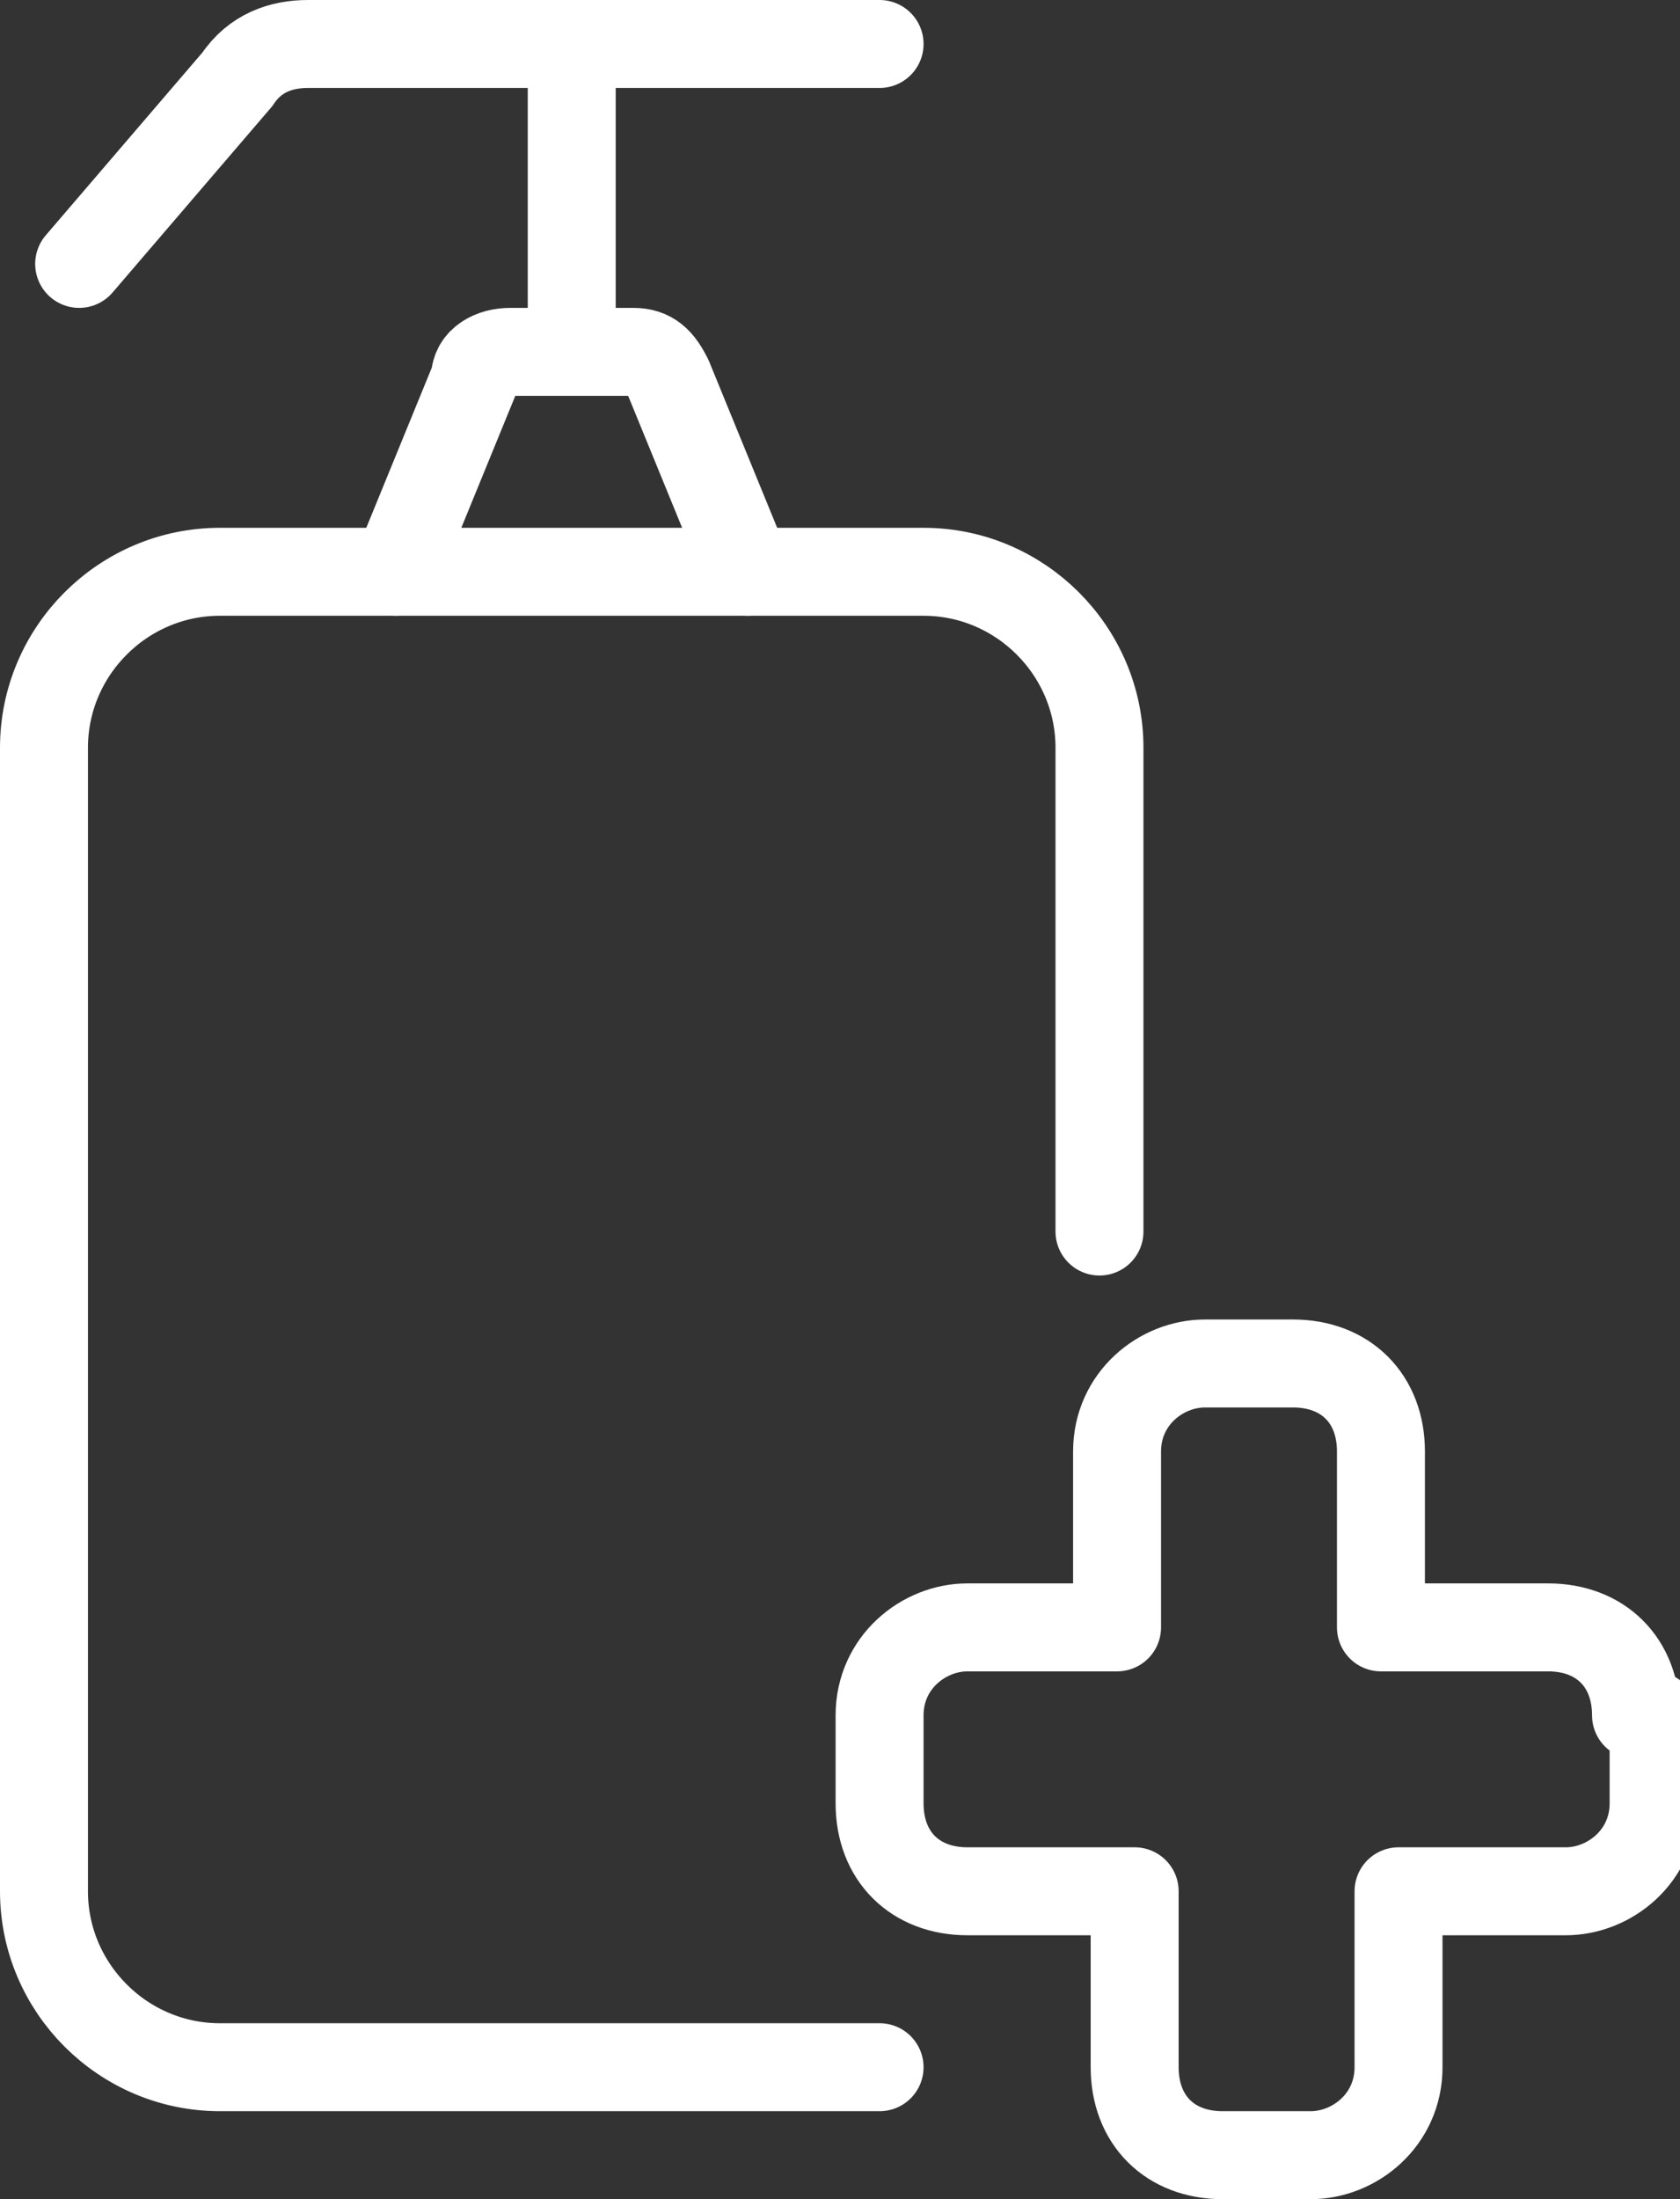 <?xml version="1.0" encoding="utf-8"?>
<!-- Generator: Adobe Illustrator 24.0.2, SVG Export Plug-In . SVG Version: 6.00 Build 0)  -->
<svg version="1.1" xmlns="http://www.w3.org/2000/svg" xmlns:xlink="http://www.w3.org/1999/xlink" x="0px" y="0px"
	 viewBox="0 0 19.1 25" style="enable-background:new 0 0 19.1 25;" xml:space="preserve">
<rect x="0" y="0" width="19.1" height="25" fill="#333333" stroke="none"/>
<style type="text/css">
	.st0{fill:none;stroke:#FFFFFF;stroke-linecap:round;stroke-linejoin:round;}
</style>
<g id="Icons">
	<path id="Shape_359" class="st0" d="M18.6,19.5c0-0.6-0.4-1-1-1h-1.9v-2c0-0.6-0.4-1-1-1h-1c-0.5,0-1,0.4-1,1v2H11
		c-0.5,0-1,0.4-1,1v1c0,0.6,0.4,1,1,1h1.9v2c0,0.6,0.4,1,1,1h1c0.5,0,1-0.4,1-1v-2h1.9c0.5,0,1-0.4,1-1V19.5z"/>
</g>
<g id="Text">
	<g id="Hotels-Spas__x2F__Spas__x2F__spa-soap">
		<g id="Group_89_1_">
			<g id="spa-soap">
				<path id="Shape_681_1_" class="st0" d="M10,23.5H2.5c-1.1,0-2-0.9-2-2v-13c0-1.1,0.9-2,2-2h8c1.1,0,2,0.9,2,2V14"/>
				<path id="Shape_682_1_" class="st0" d="M8.5,6.5L7.6,4.3C7.5,4.1,7.4,4,7.2,4H5.8C5.6,4,5.4,4.1,5.4,4.3L4.5,6.5"/>
				<path id="Shape_683_1_" class="st0" d="M6.5,0.5V4"/>
				<path id="Shape_684_1_" class="st0" d="M10,0.5H3.5c-0.3,0-0.6,0.1-0.8,0.4L0.9,3"/>
			</g>
		</g>
	</g>
</g>
</svg>
